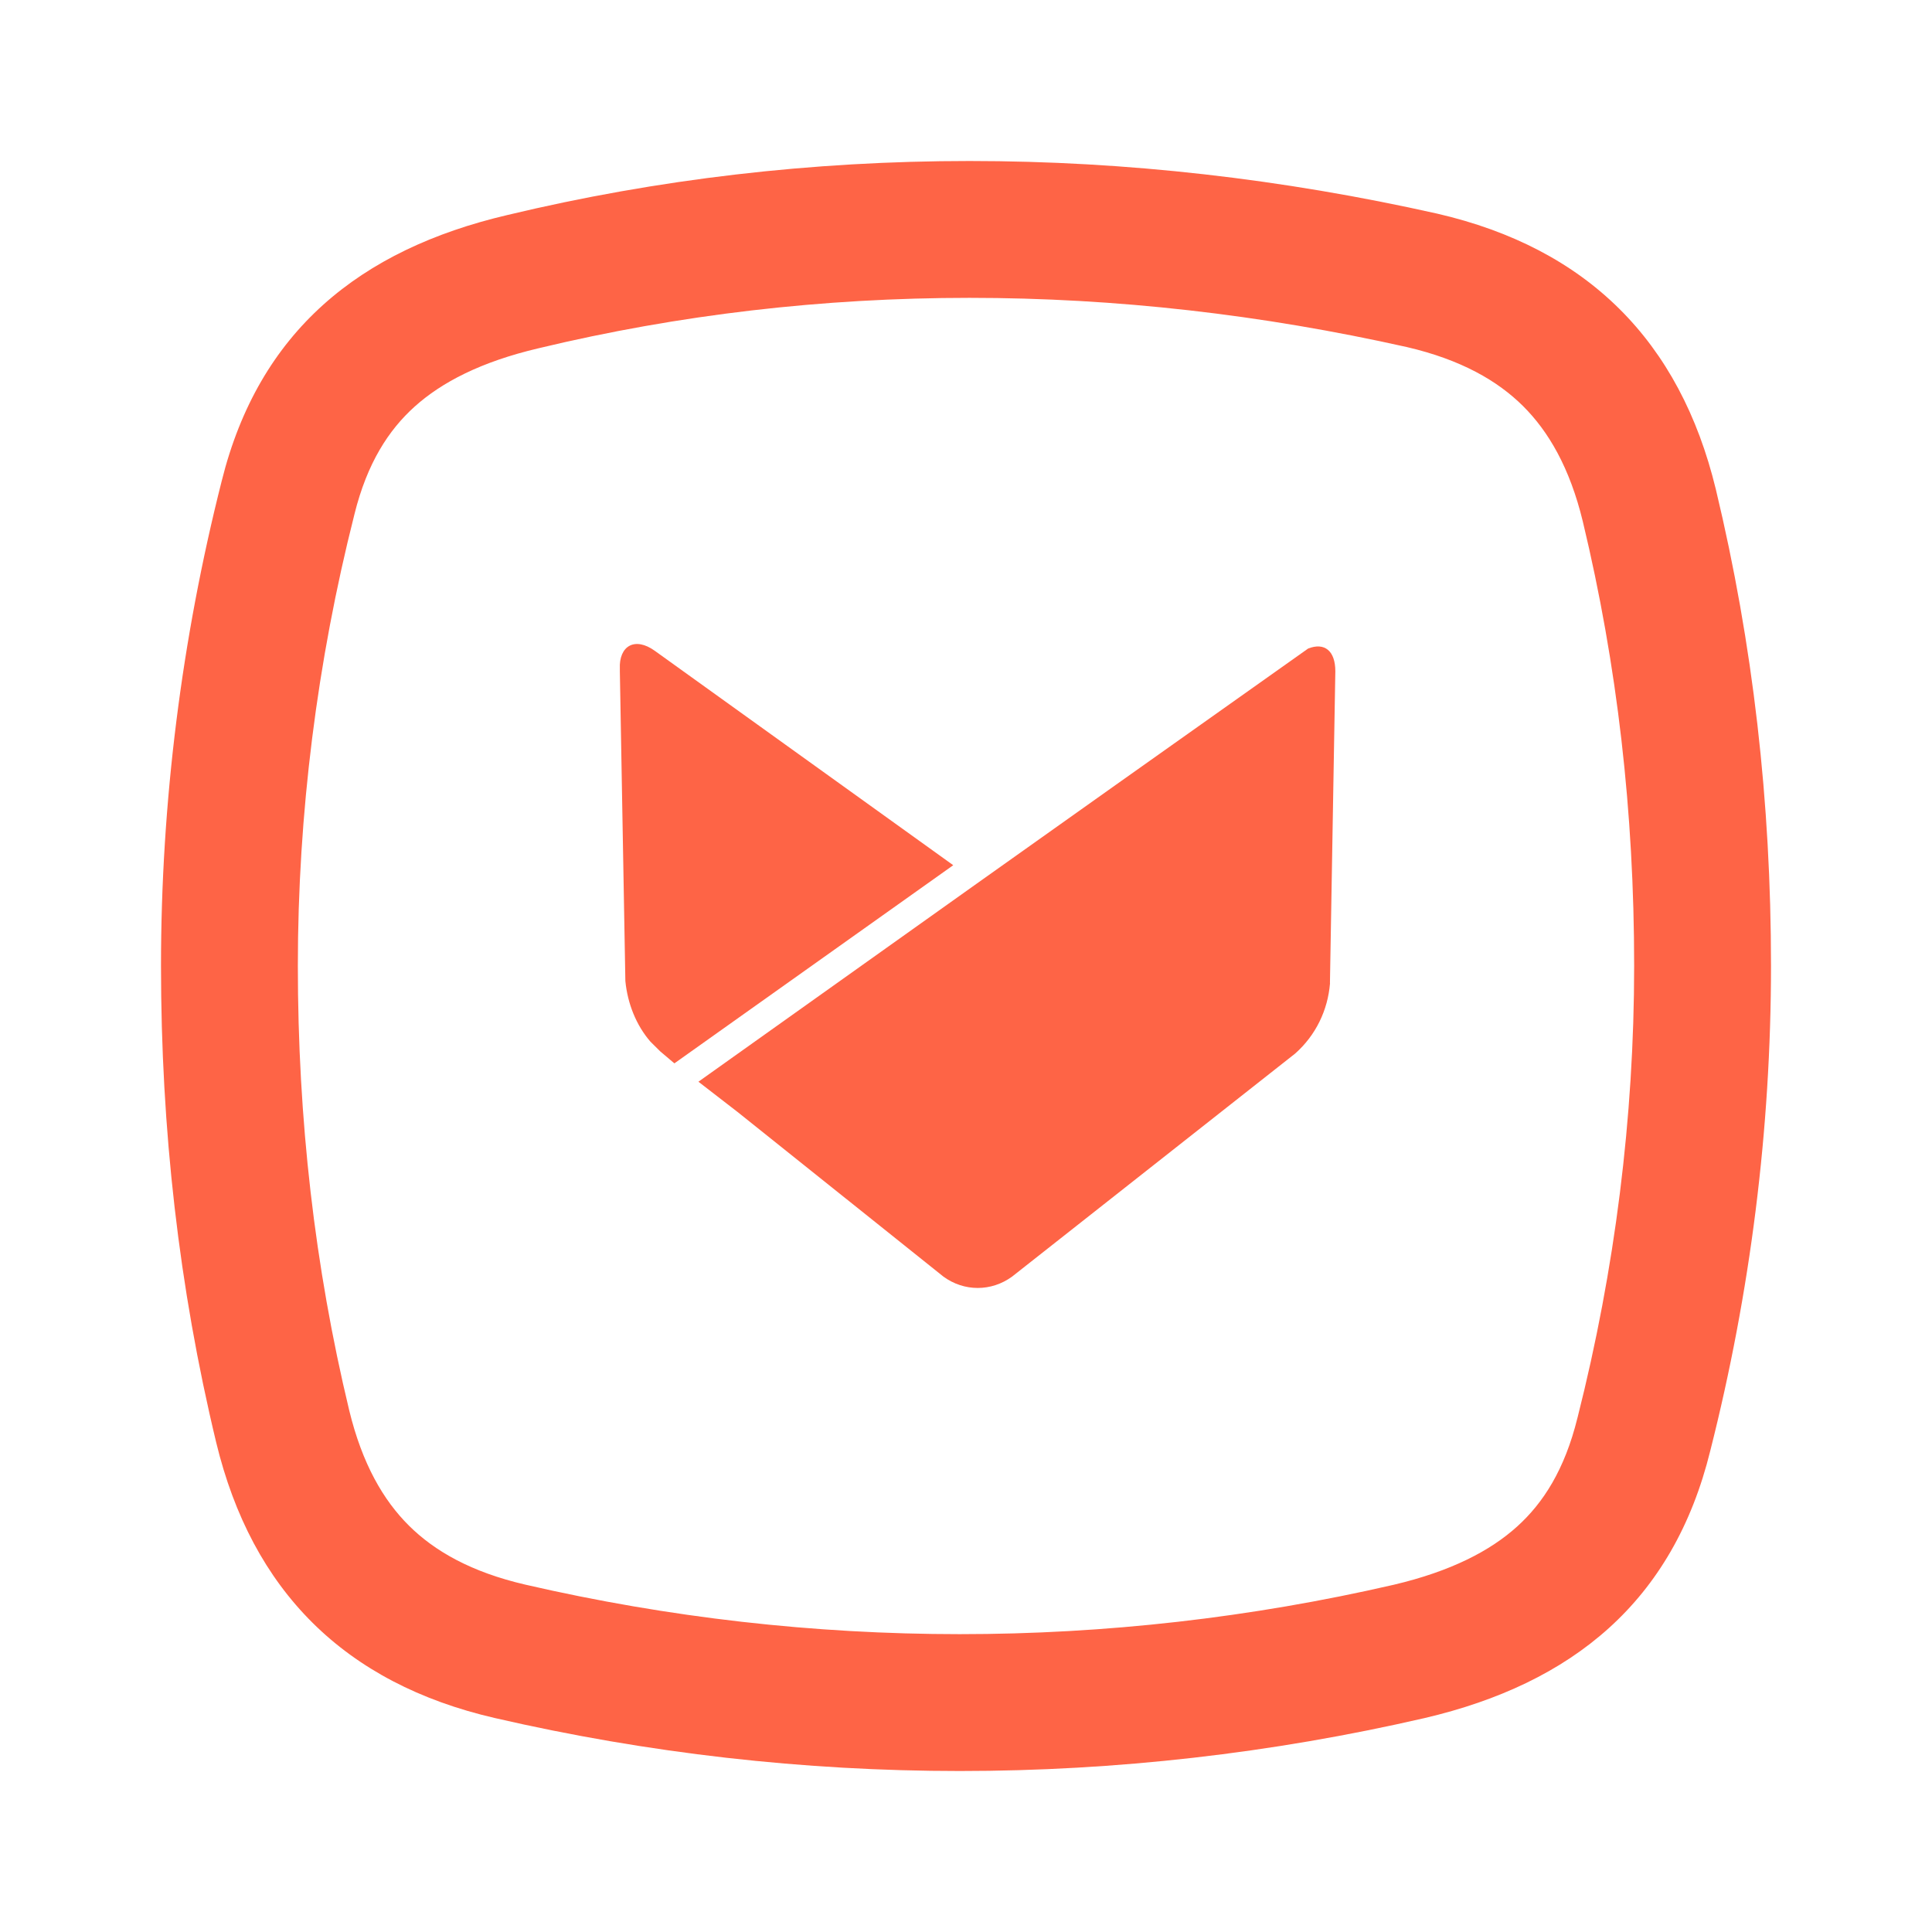 <svg width="48" height="48" viewBox="0 0 48 48" fill="none" xmlns="http://www.w3.org/2000/svg">
<g clip-path="url(#clip0_3335_17368)">
<path d="M16.404 26.122C16.323 26.041 16.241 25.961 16.16 25.88C15.809 25.476 15.592 24.937 15.537 24.373L15.399 16.626C15.374 16.034 15.781 15.818 16.268 16.169L23.683 21.496L16.755 26.419L16.404 26.122Z" fill="#FE6446"/>
<path d="M33.044 24.428C32.989 25.1 32.691 25.72 32.177 26.176L25.145 31.717C24.629 32.093 23.953 32.093 23.439 31.717L18.326 27.628L17.352 26.875L24.305 21.926L27.714 19.505L32.5 16.113C32.908 15.953 33.176 16.168 33.176 16.679L33.042 24.426L33.044 24.428Z" fill="#FE6446"/>
</g>
<path fill-rule="evenodd" clip-rule="evenodd" d="M5.508 11.951C6.433 8.232 8.936 6.203 12.602 5.343C16.34 4.447 20.182 4 24.087 4C27.992 4 31.866 4.447 35.704 5.307C39.44 6.169 41.737 8.474 42.629 12.155C43.555 16.011 44 19.931 44 23.994C44 28.056 43.486 32.119 42.492 36.041C41.569 39.794 39.066 41.824 35.398 42.684C27.787 44.439 19.903 44.439 12.294 42.684C8.558 41.822 6.261 39.518 5.371 35.836C4.443 31.98 4 28.052 4 23.994C4 19.935 4.514 15.872 5.508 11.951ZM8.676 35.039C7.815 31.459 7.4 27.8 7.4 23.994C7.4 20.221 7.878 16.438 8.804 12.785L8.807 12.772C9.123 11.501 9.657 10.682 10.302 10.102C10.972 9.499 11.95 8.988 13.379 8.653L13.395 8.649C16.866 7.817 20.442 7.4 24.087 7.4C27.727 7.4 31.348 7.816 34.95 8.622C36.301 8.936 37.207 9.461 37.838 10.087C38.47 10.715 39 11.617 39.324 12.954C40.184 16.535 40.6 20.186 40.6 23.994C40.6 27.771 40.121 31.554 39.197 35.206L39.191 35.228C38.873 36.519 38.337 37.344 37.694 37.925C37.027 38.528 36.054 39.037 34.627 39.373C27.521 41.01 20.162 41.009 13.057 39.371C11.701 39.058 10.793 38.532 10.161 37.905C9.528 37.277 9 36.375 8.676 35.039Z" fill="#FE6446"/>
<defs>
<clipPath id="clip0_3335_17368">
<rect width="17.778" height="16" fill="white" transform="translate(15.4 16)"/>
</clipPath>
</defs>
</svg>